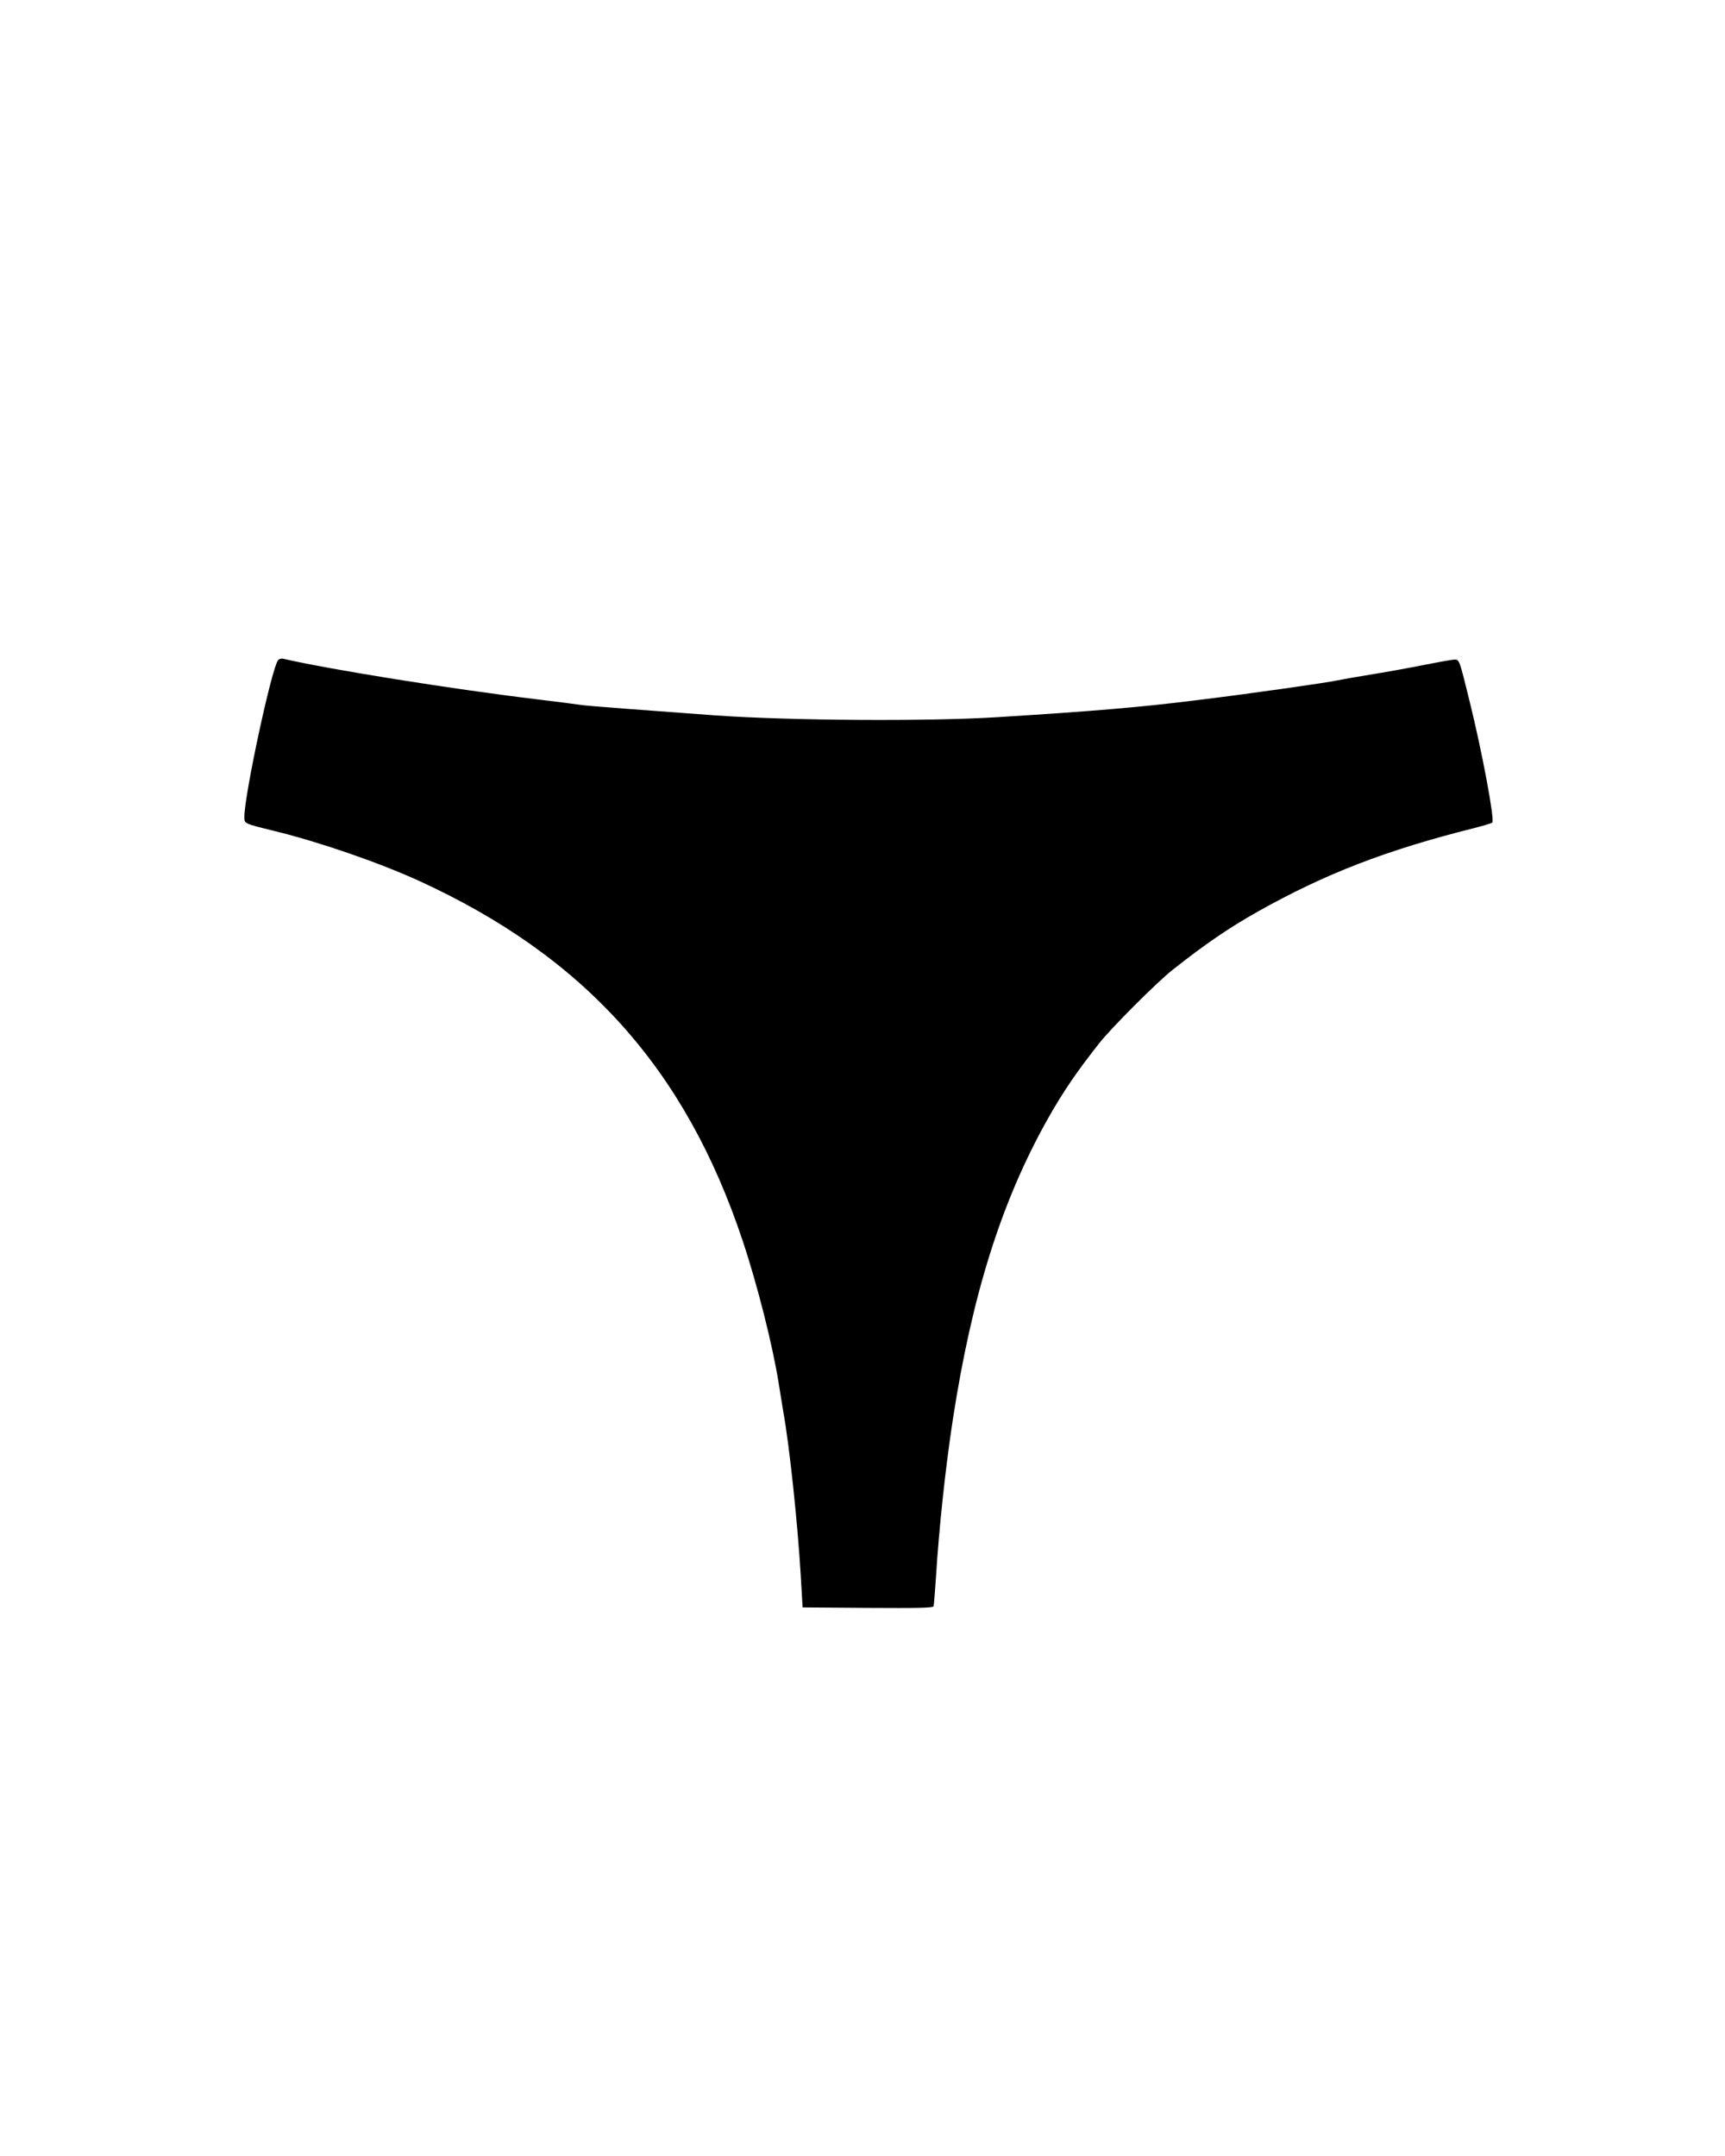 <svg preserveAspectRatio="xMidYMid meet" viewBox="0 0 1080 1350" height="1350pt" width="1080pt" xmlns="http://www.w3.org/2000/svg" version="1.0">

<g stroke="none" fill="#000000" transform="translate(0,1350) scale(0.1,-0.1)">
<path d="M1741 9366 c-40 -48 -211 -843 -211 -981 0 -43 -4 -41 191 -89 284
-70 648 -196 899 -310 1039 -475 1671 -1177 2030 -2256 92 -275 188 -657 225
-890 9 -58 23 -141 30 -185 38 -211 89 -693 108 -1015 l12 -205 408 -3 c321
-2 408 0 412 10 2 7 9 90 15 183 19 307 59 682 105 983 120 780 303 1364 590
1877 98 175 186 304 329 485 77 97 359 379 456 456 202 160 355 265 535 366
422 237 804 385 1355 523 58 15 109 30 113 34 16 16 -62 437 -143 764 -63 256
-63 257 -94 257 -13 0 -102 -16 -197 -35 -96 -19 -246 -46 -334 -60 -87 -14
-177 -30 -200 -35 -67 -15 -581 -88 -880 -124 -349 -44 -658 -70 -1255 -107
-435 -27 -1298 -21 -1755 11 -402 29 -822 61 -840 65 -11 2 -135 18 -274 35
-535 64 -1314 189 -1597 255 -12 3 -27 -1 -33 -9z"></path>
</g>
</svg>
